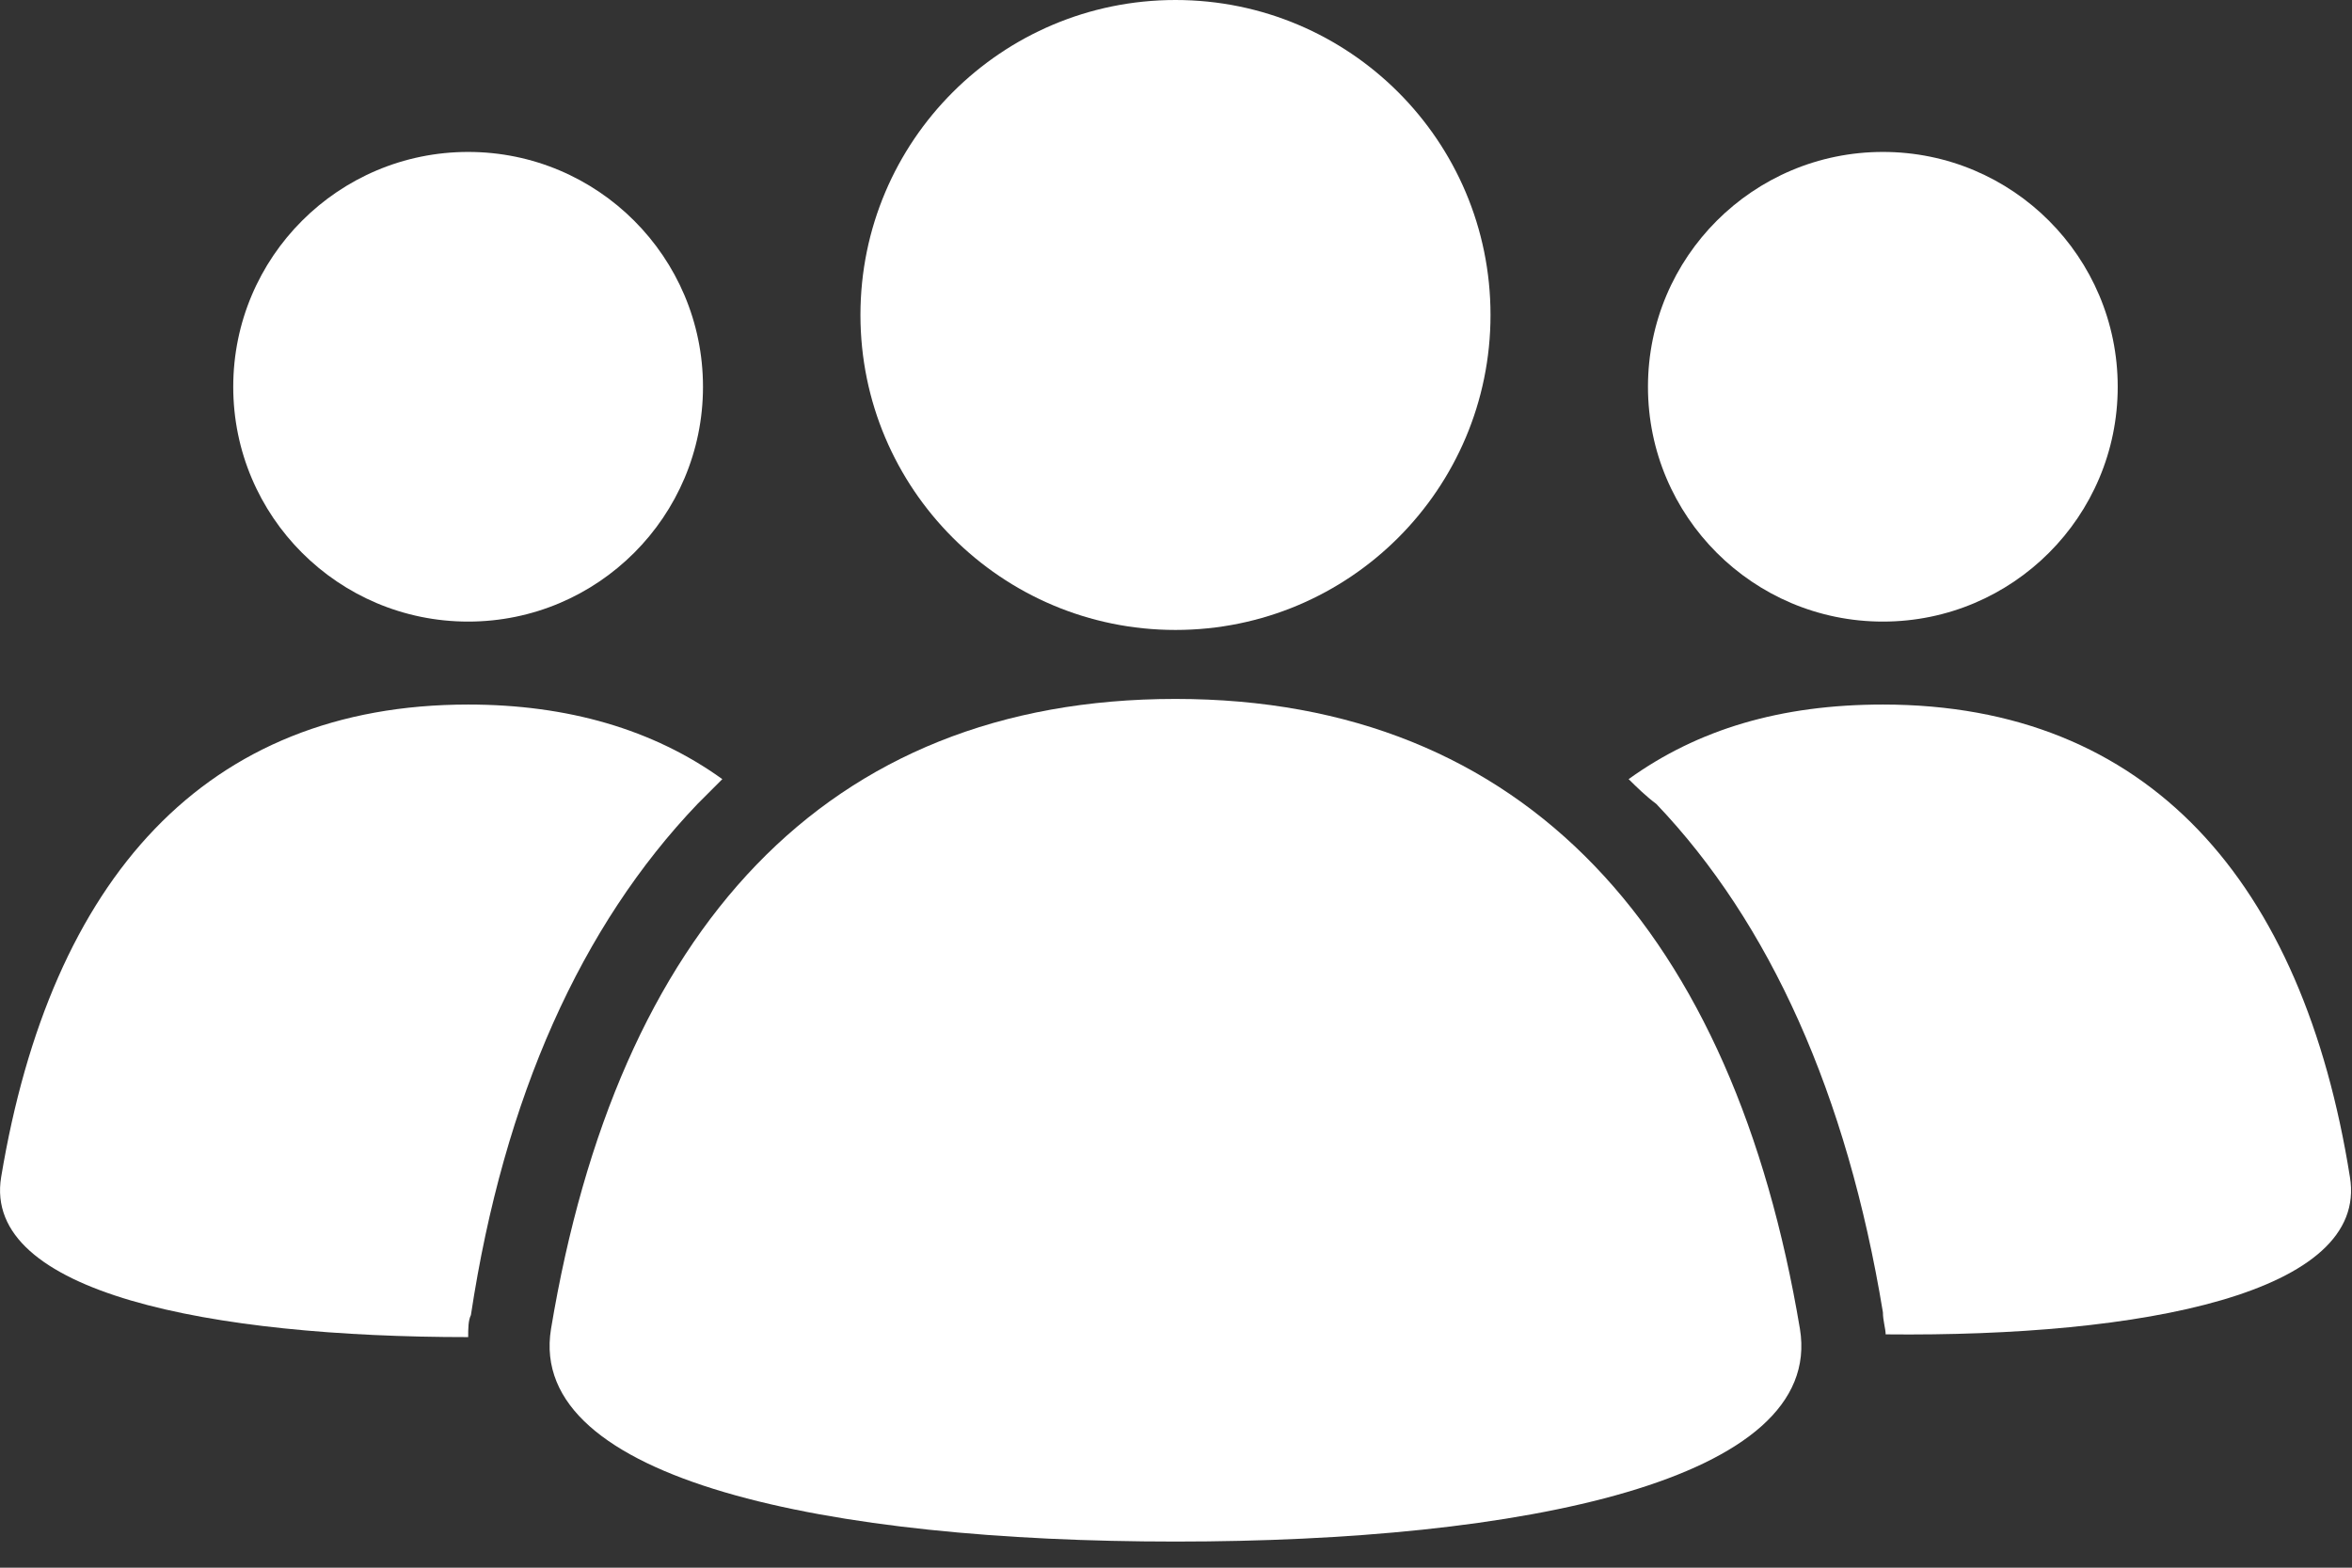 <svg width="18" height="12" viewBox="0 0 18 12" fill="none" xmlns="http://www.w3.org/2000/svg">
<rect x="0" y="0" width="18" height="12" fill="#333333" stroke="none"/>
<path d="M8.996 4.822C10.328 4.822 11.407 3.742 11.407 2.411C11.407 1.079 10.328 0 8.996 0C7.665 0 6.585 1.079 6.585 2.411C6.585 3.742 7.665 4.822 8.996 4.822Z" fill="white"/>
<path d="M14.41 4.758C15.403 4.758 16.207 3.953 16.207 2.961C16.207 1.968 15.403 1.163 14.41 1.163C13.417 1.163 12.612 1.968 12.612 2.961C12.612 3.953 13.417 4.758 14.41 4.758Z" fill="white"/>
<path d="M17.984 9.009C17.624 6.746 16.44 5.393 14.41 5.393C13.627 5.393 12.993 5.583 12.464 5.964C12.528 6.027 12.591 6.09 12.676 6.154C13.543 7.063 14.135 8.374 14.41 10.045C14.41 10.108 14.431 10.172 14.431 10.214C16.398 10.235 18.132 9.897 17.984 9.009Z" fill="white"/>
<path d="M3.583 4.758C4.575 4.758 5.38 3.953 5.38 2.961C5.38 1.968 4.575 1.163 3.583 1.163C2.59 1.163 1.785 1.968 1.785 2.961C1.785 3.953 2.59 4.758 3.583 4.758Z" fill="white"/>
<path d="M5.338 6.154C5.401 6.09 5.465 6.027 5.528 5.964C4.999 5.583 4.344 5.393 3.583 5.393C1.574 5.393 0.389 6.725 0.009 9.009C-0.139 9.897 1.616 10.235 3.583 10.235C3.583 10.172 3.583 10.108 3.604 10.066C3.857 8.395 4.45 7.084 5.338 6.154Z" fill="white"/>
<path d="M8.996 11.8C6.353 11.8 4.027 11.335 4.217 10.172C4.724 7.126 6.311 5.35 8.996 5.35C11.682 5.35 13.268 7.148 13.775 10.172C13.966 11.335 11.64 11.8 8.996 11.8Z" fill="white"/>
</svg>
